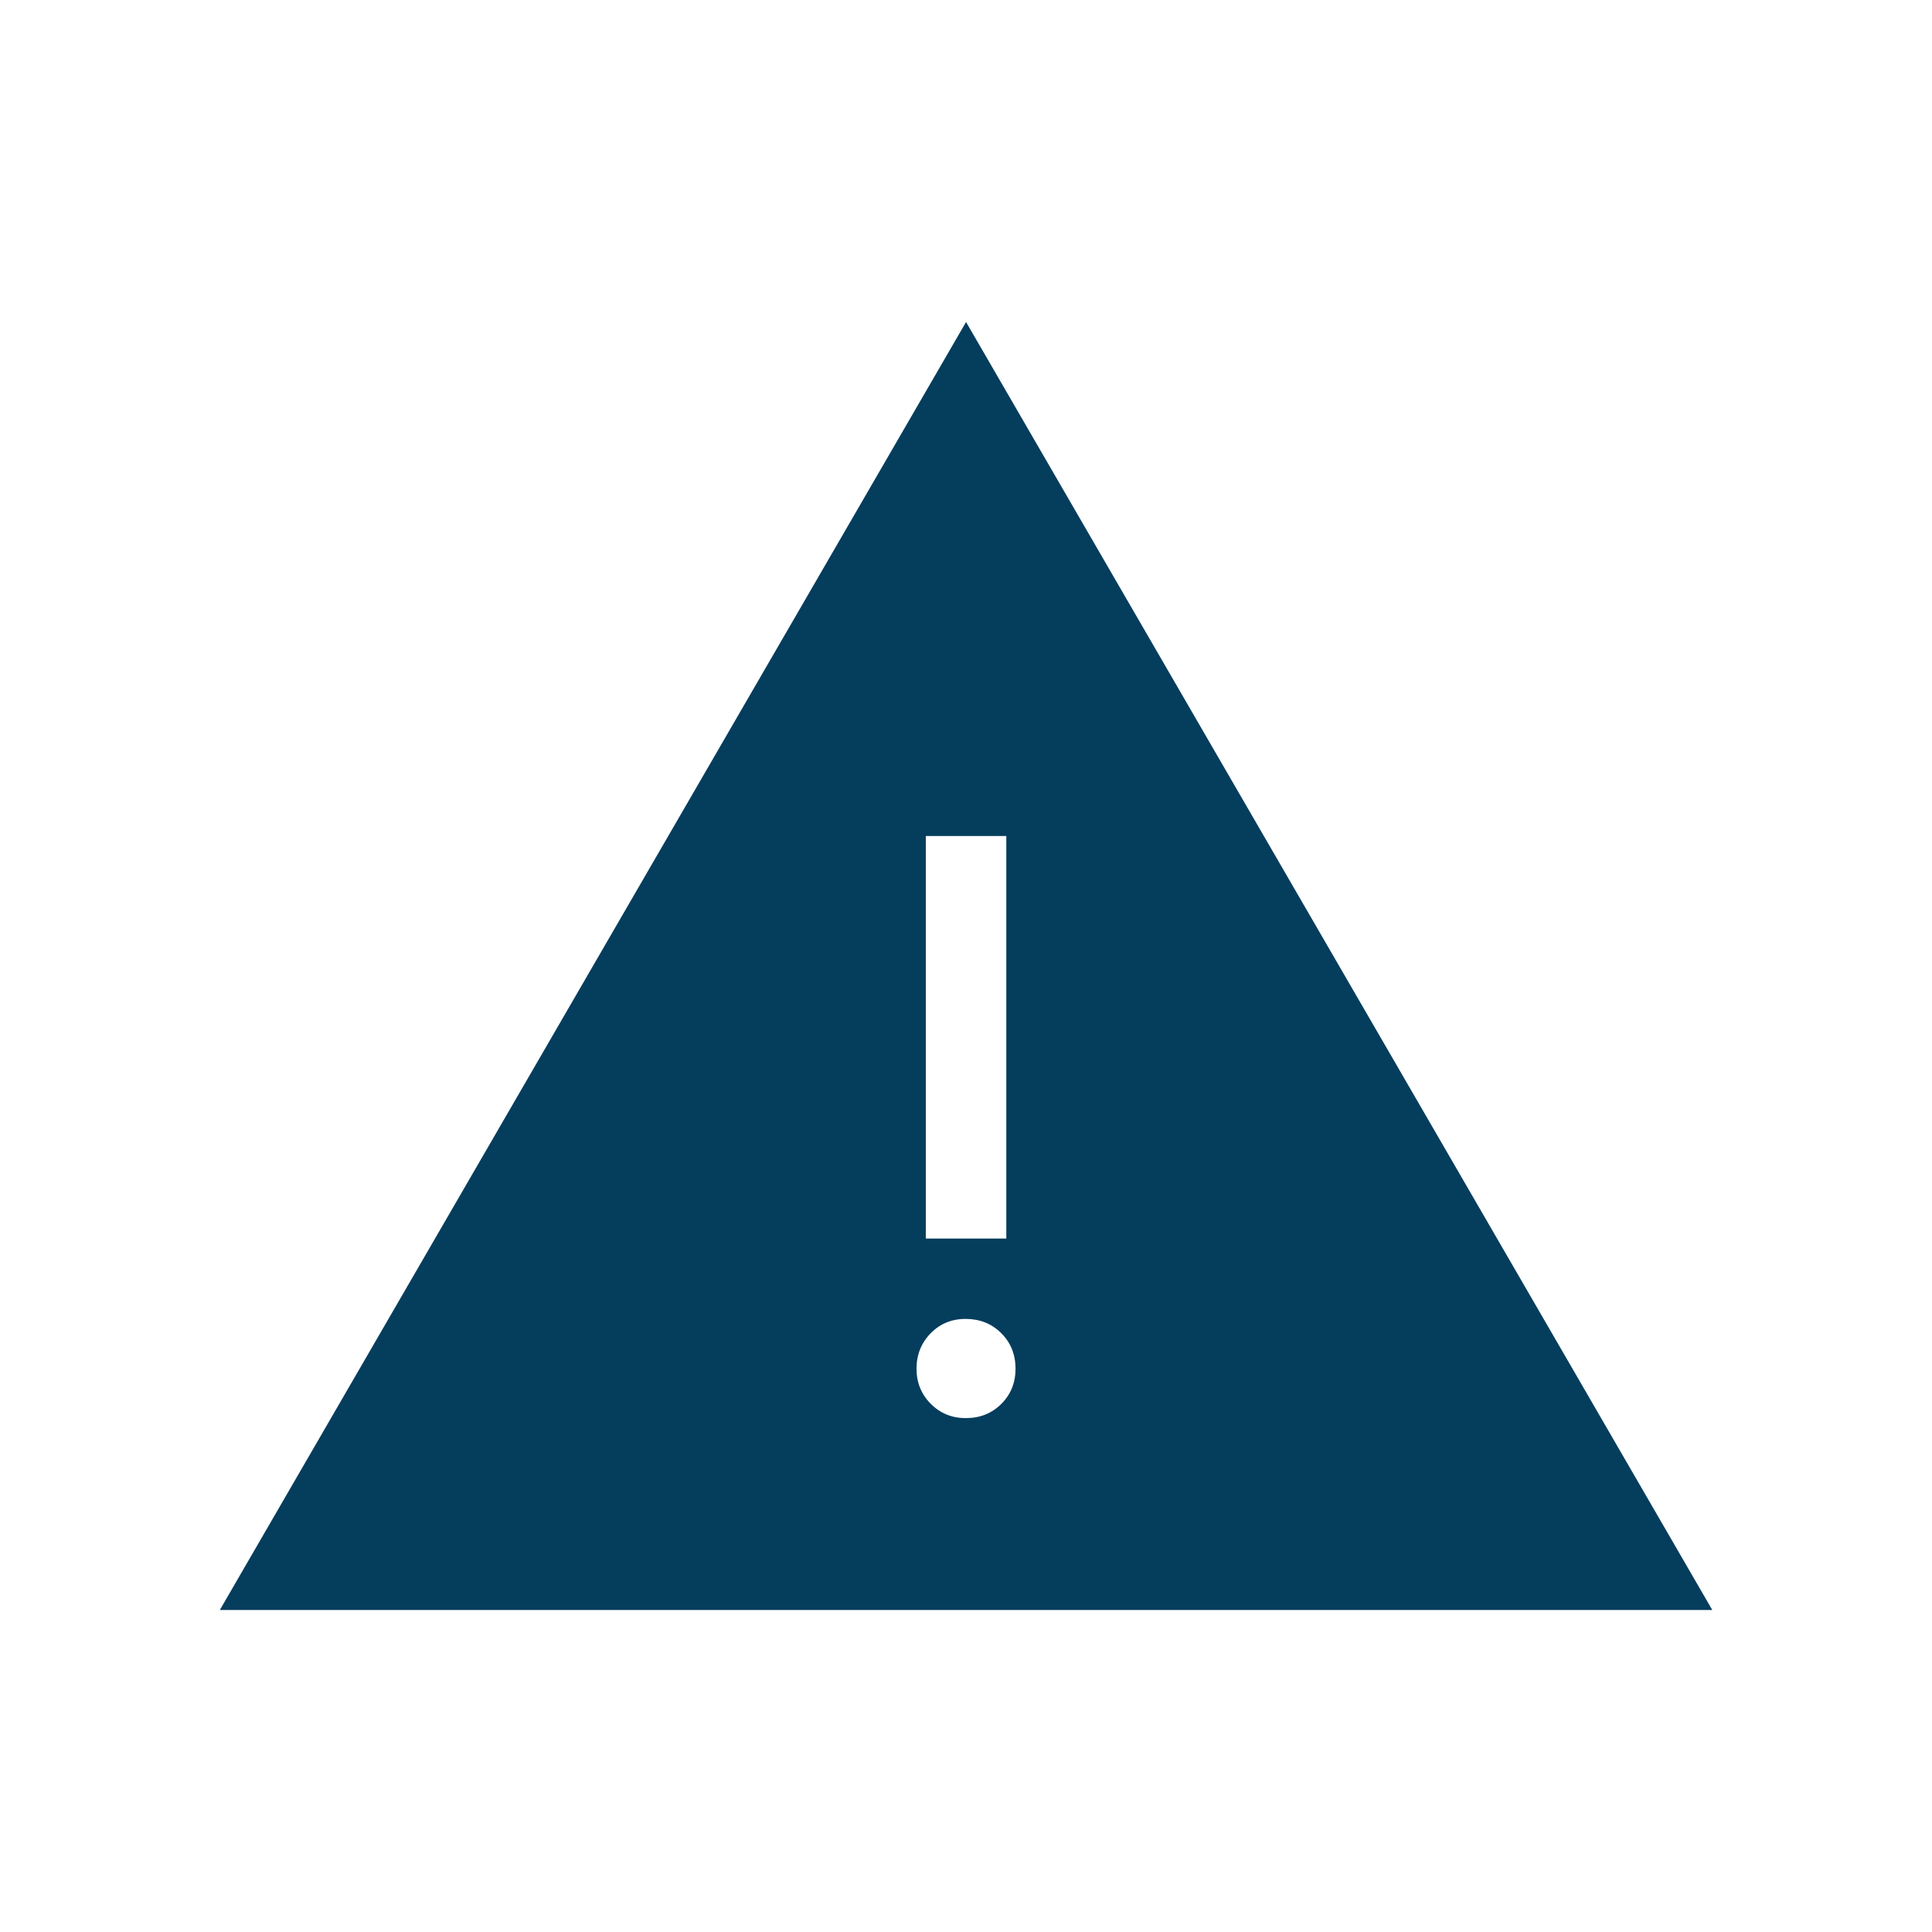 <svg width="36" height="36" viewBox="0 0 36 36" fill="none" xmlns="http://www.w3.org/2000/svg">
<path d="M4.096 30L18.001 6L31.906 30H4.096ZM18.001 26.424C18.263 26.424 18.482 26.335 18.659 26.159C18.836 25.982 18.924 25.762 18.923 25.5C18.922 25.238 18.834 25.019 18.658 24.843C18.482 24.667 18.263 24.578 18.001 24.576C17.739 24.574 17.52 24.663 17.344 24.841C17.168 25.02 17.079 25.24 17.078 25.5C17.077 25.76 17.166 25.98 17.344 26.159C17.522 26.337 17.741 26.426 18.001 26.424ZM17.251 23.078H18.751V15.578H17.251V23.078Z" fill="#053D5D"/>
</svg>
